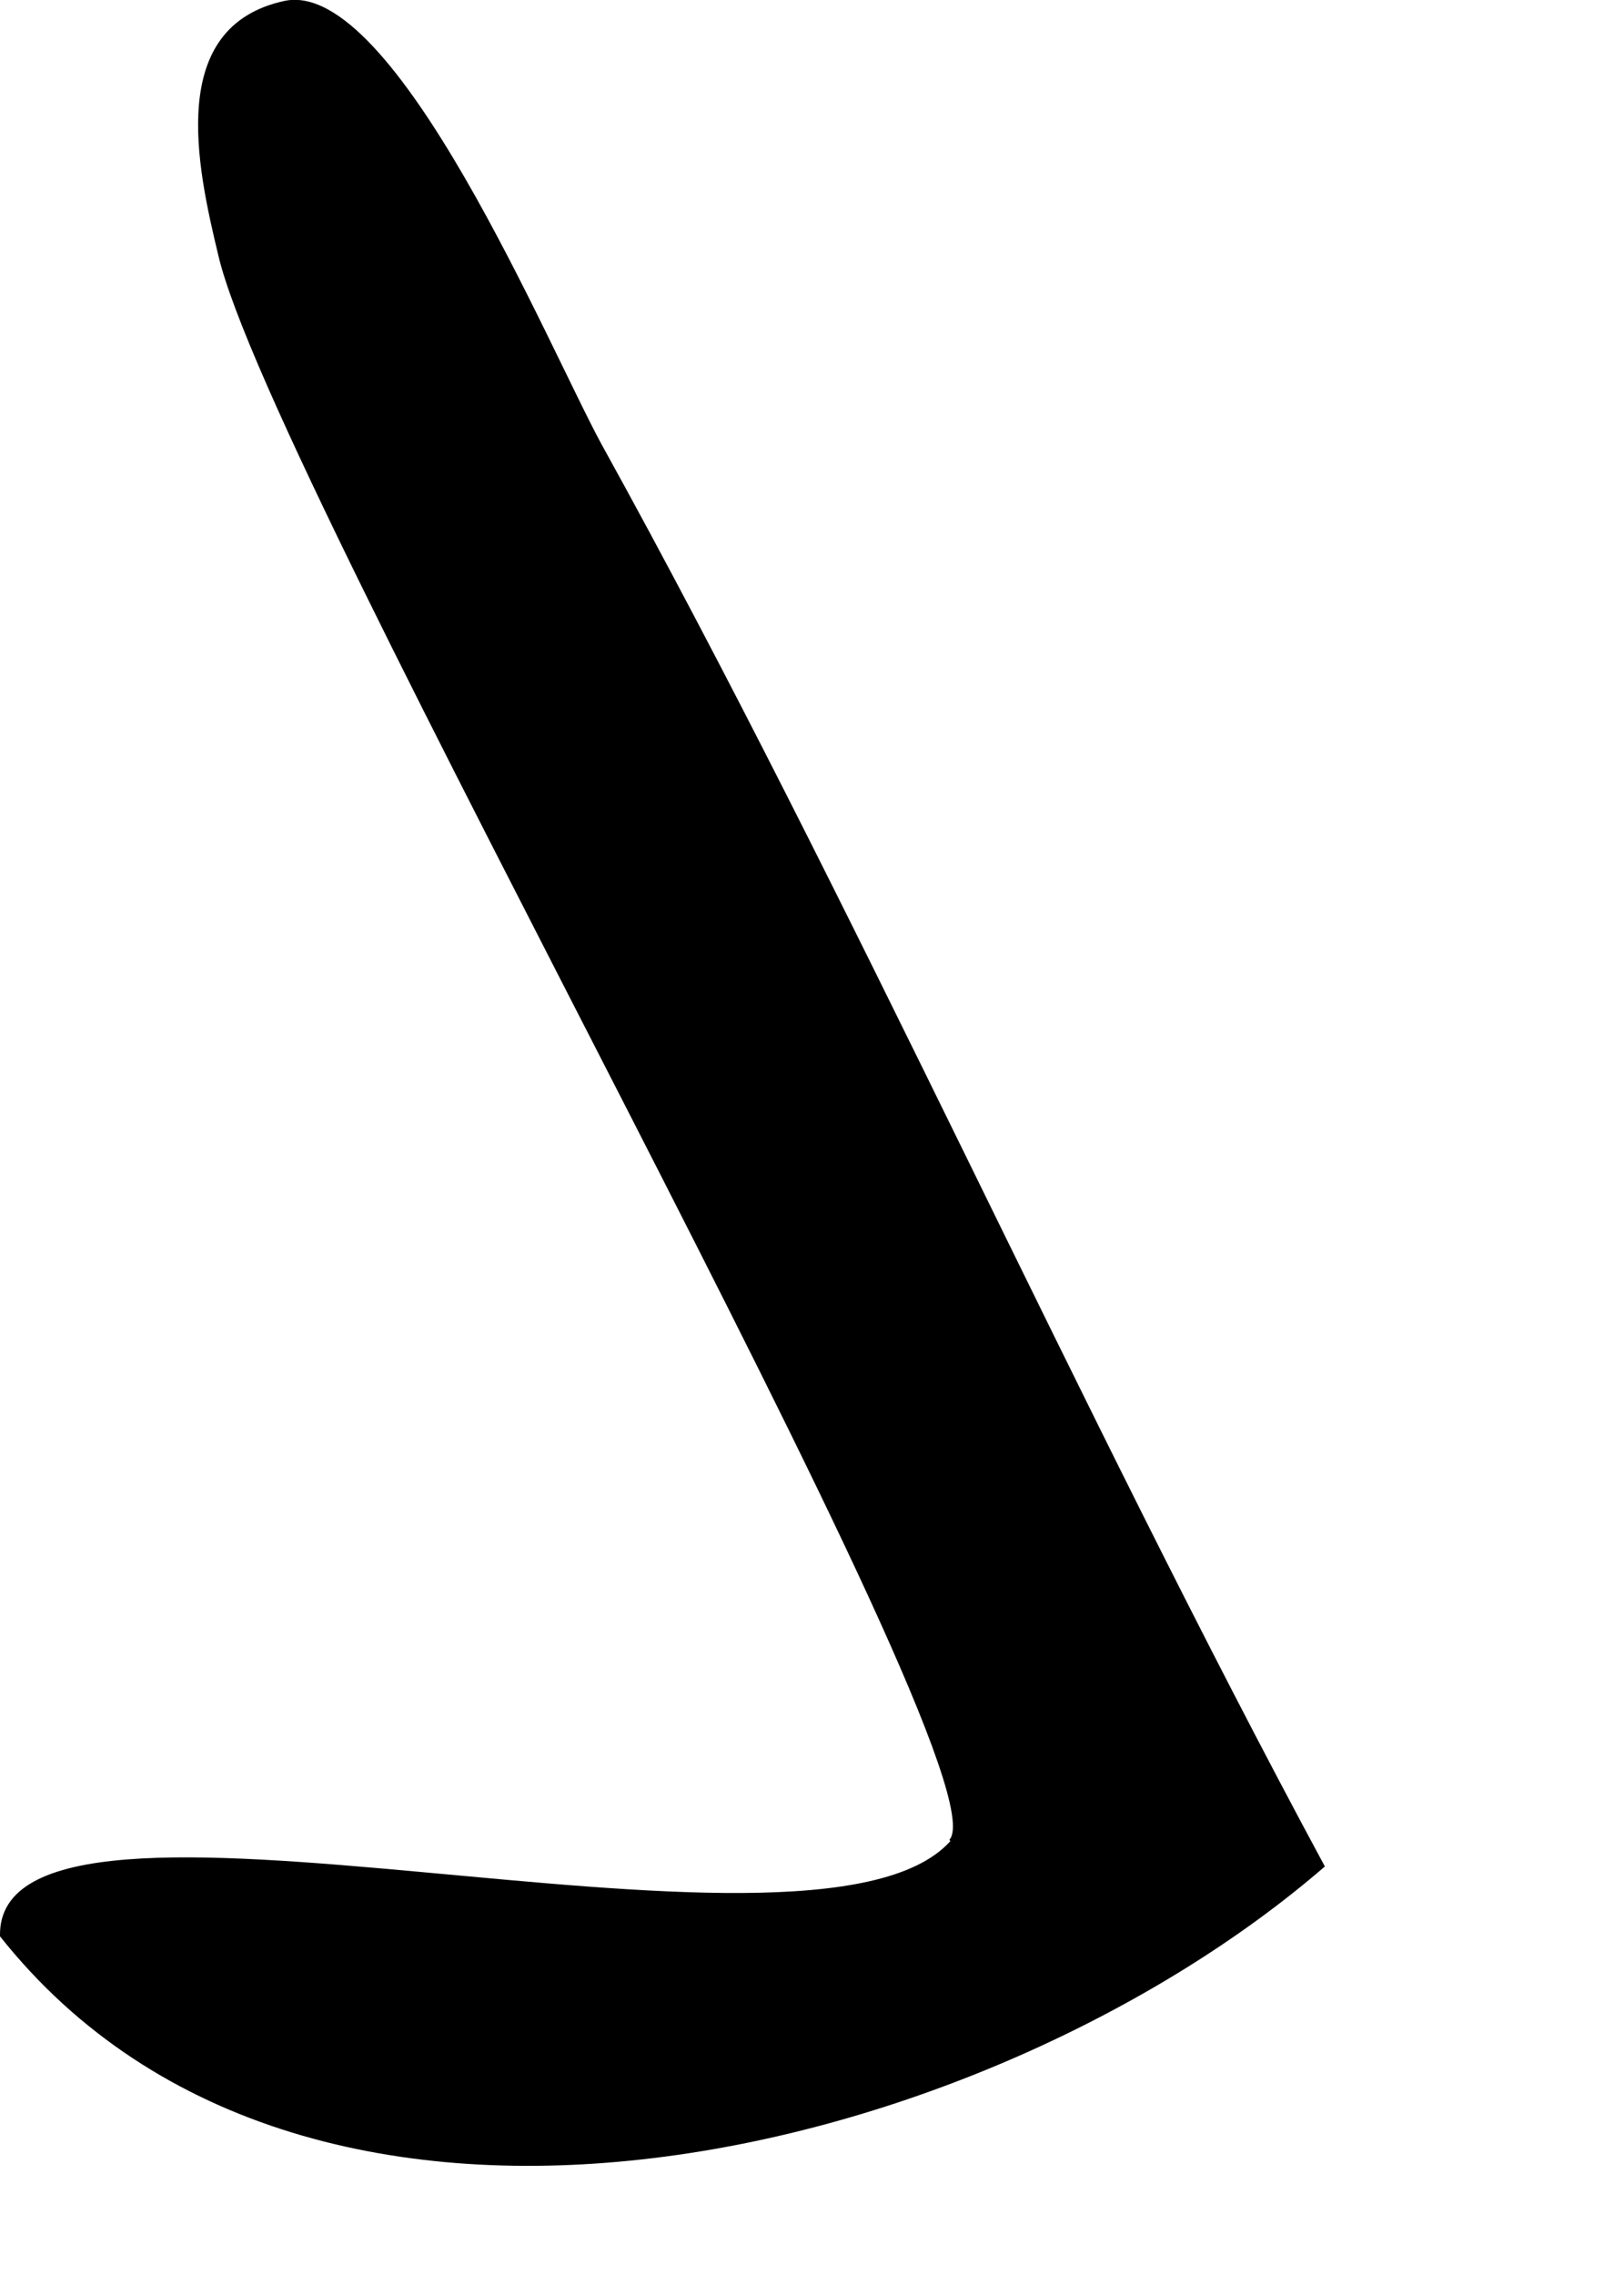 <?xml version="1.0" encoding="utf-8"?>
<svg xmlns="http://www.w3.org/2000/svg" fill="none" height="100%" overflow="visible" preserveAspectRatio="none" style="display: block;" viewBox="0 0 5 7" width="100%">
<path d="M2.923 5.661C3.11 5.454 0.836 1.492 0.672 0.785C0.606 0.511 0.512 0.082 0.875 0.003C1.215 -0.071 1.688 1.066 1.852 1.367C2.641 2.793 3.305 4.309 4.079 5.743C3.044 6.638 0.961 7.169 7.24896e-05 5.958C-0.016 5.348 2.501 6.138 2.926 5.665L2.923 5.661Z" fill="black" id="Vector"/>
</svg>